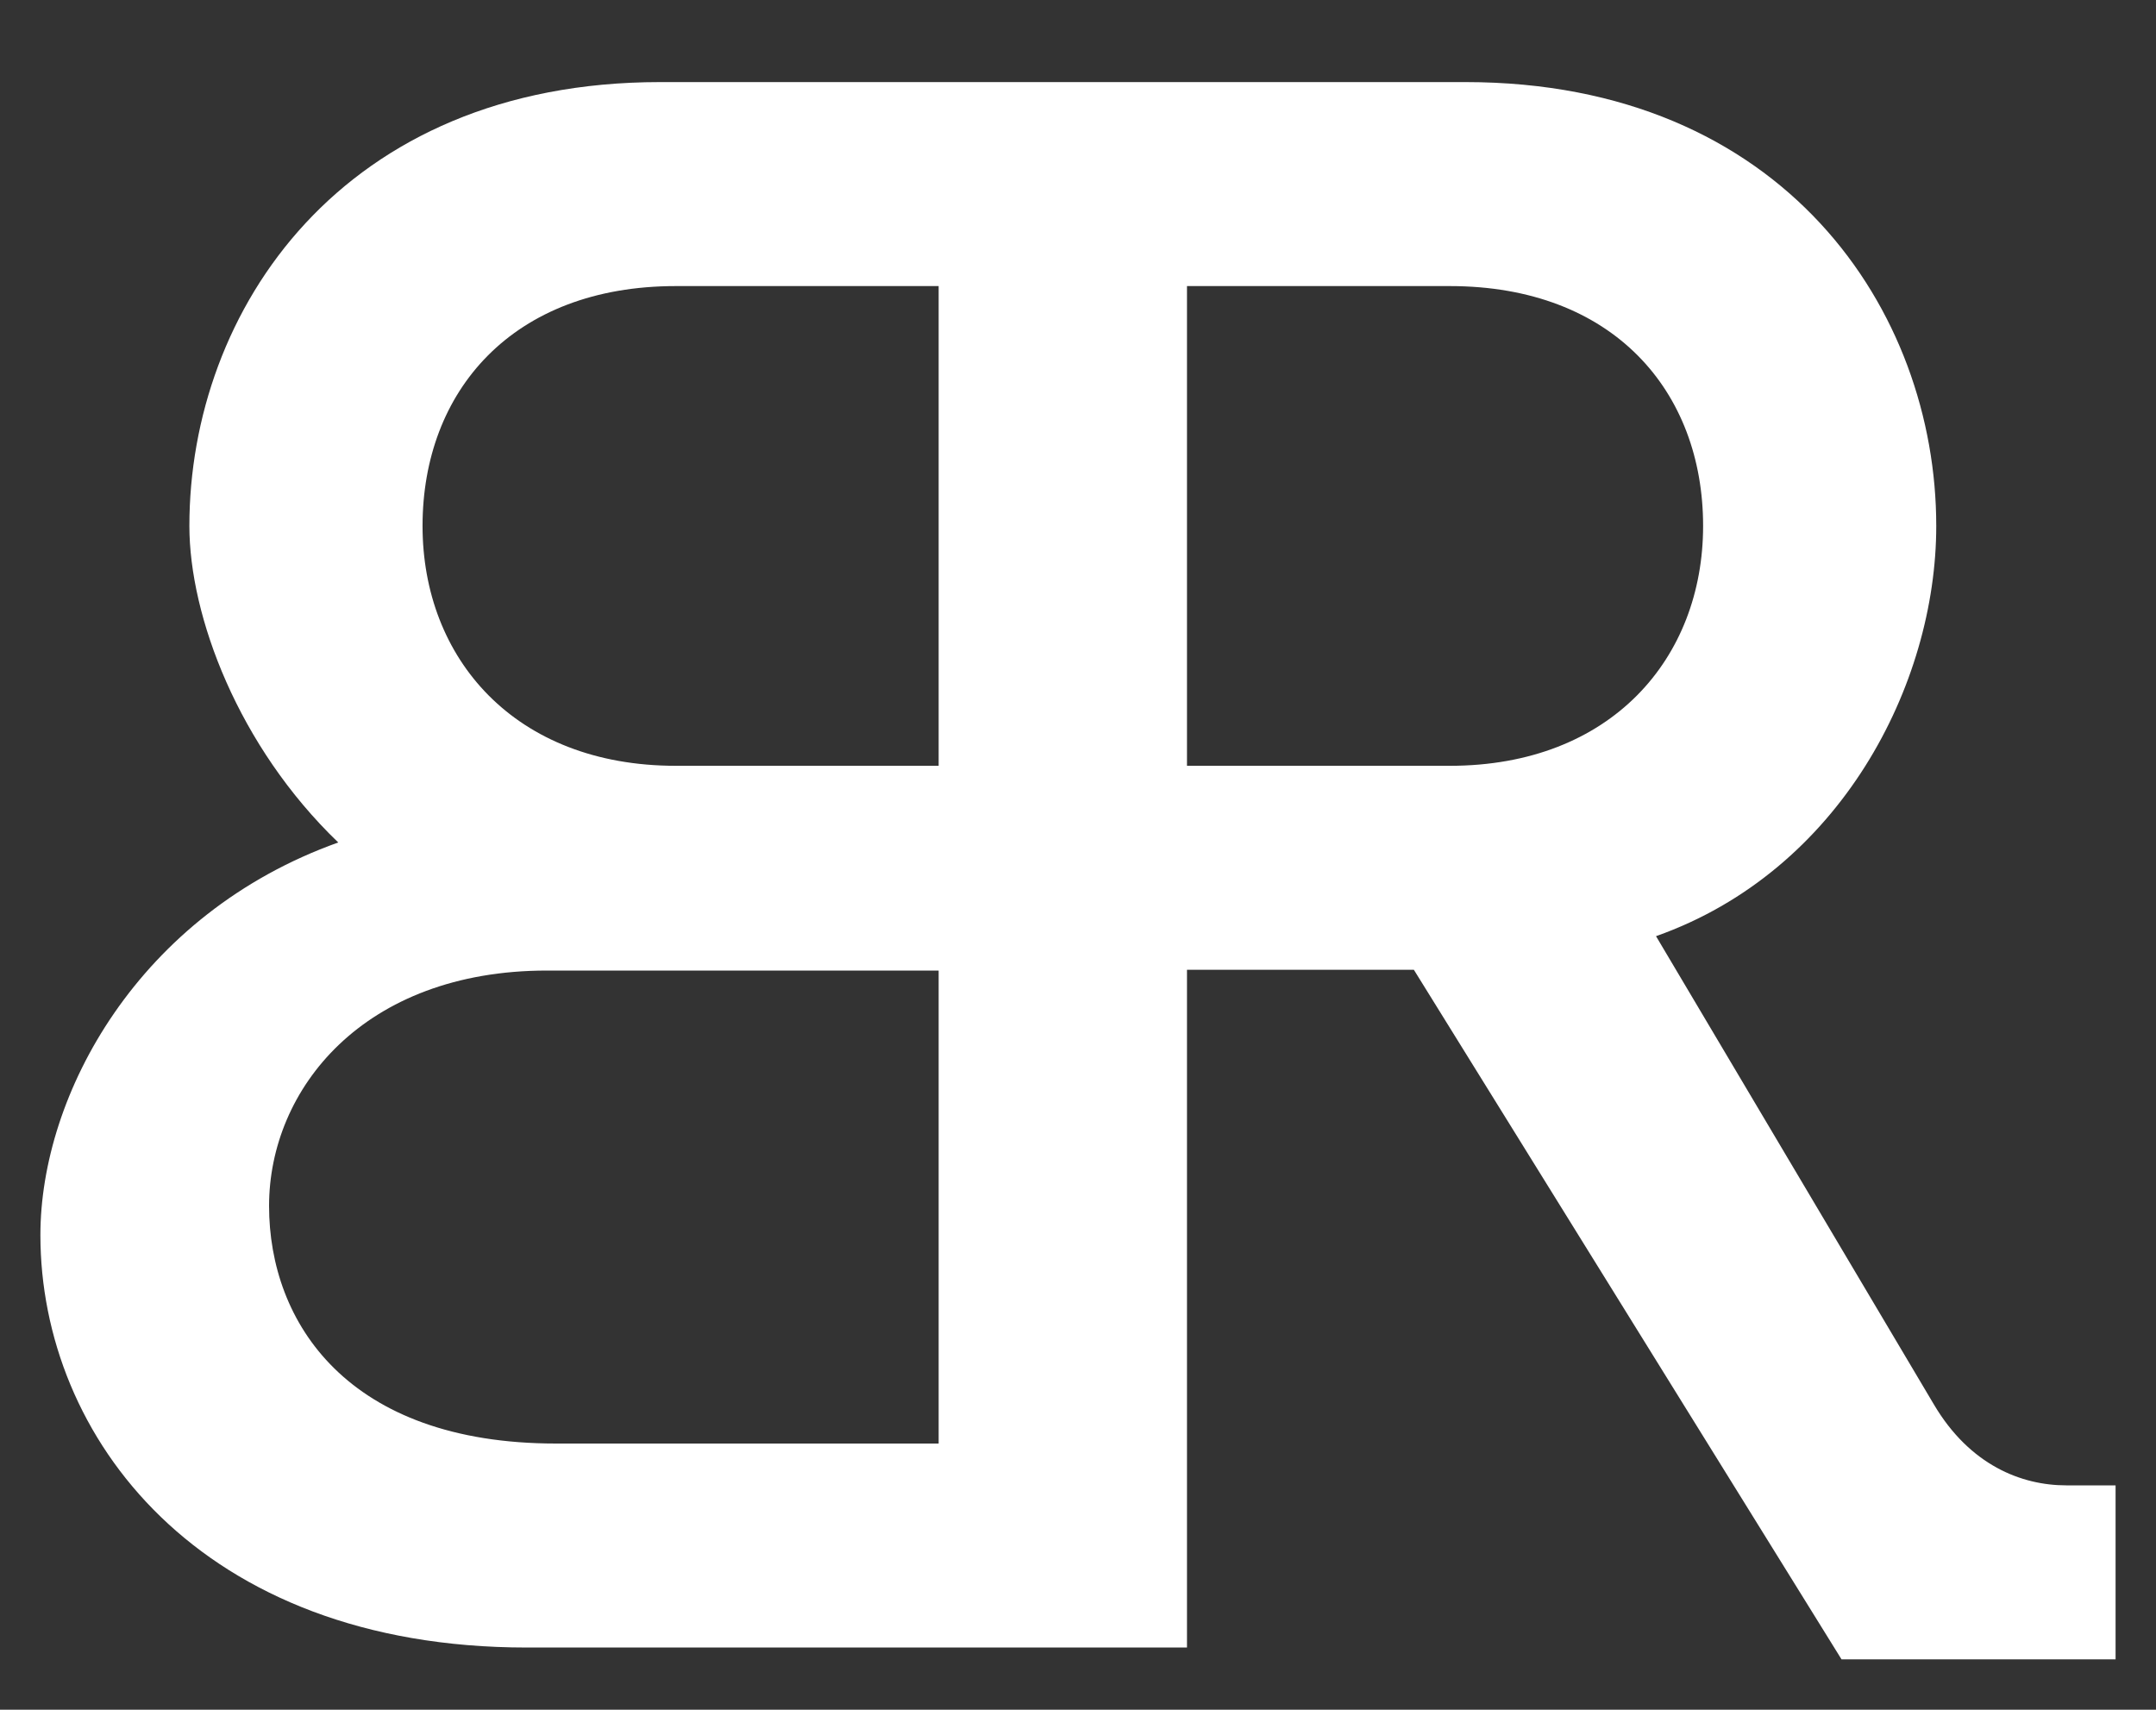 <?xml version="1.0" encoding="utf-8"?>
<!-- Generator: Adobe Illustrator 28.1.0, SVG Export Plug-In . SVG Version: 6.00 Build 0)  -->
<svg version="1.1" id="Layer_1" xmlns="http://www.w3.org/2000/svg" xmlns:xlink="http://www.w3.org/1999/xlink" x="0px" y="0px"
	 viewBox="0 0 800 634.45" style="enable-background:new 0 0 800 634.45;" xml:space="preserve">
<rect x="0" y="0" width="800" height="634.45" fill="#333333" stroke="none"/>
<style type="text/css">
	.st0{fill:#FFFFFF;}
</style>
<path class="st0" d="M766.71,551.2c-16.64,0-35.77-7.49-49.08-29.95L614.48,347.4c68.21-24.12,103.98-93.17,103.98-152.23
	c0-79.86-56.57-164.71-174.69-164.71H440.45h-92.16H244.96c-118.12,0-174.69,84.85-174.69,164.71c0,33.43,18.12,81.79,55.24,117.46
	C51.38,339.13,14.99,406.13,14.99,458.32c0,74.87,59.06,153.06,180.51,153.06h244.94v-10.26V359.88h84.19l158.68,255.88h101.69
	l0-64.56H766.71z M250.79,106.16h97.5v178.02h-97.5c-59.89,0-94-39.93-94-89.01C156.79,145.26,190.06,106.16,250.79,106.16z
	 M99.84,447.5c0-43.26,34.94-87.34,103.15-87.34h145.3v175.52H206.32C128.95,535.68,99.84,490.76,99.84,447.5z M537.95,284.18
	h-97.51V106.16h97.51c60.72,0,94,39.1,94,89.01C631.95,244.25,597.84,284.18,537.95,284.18z"/>
</svg>
